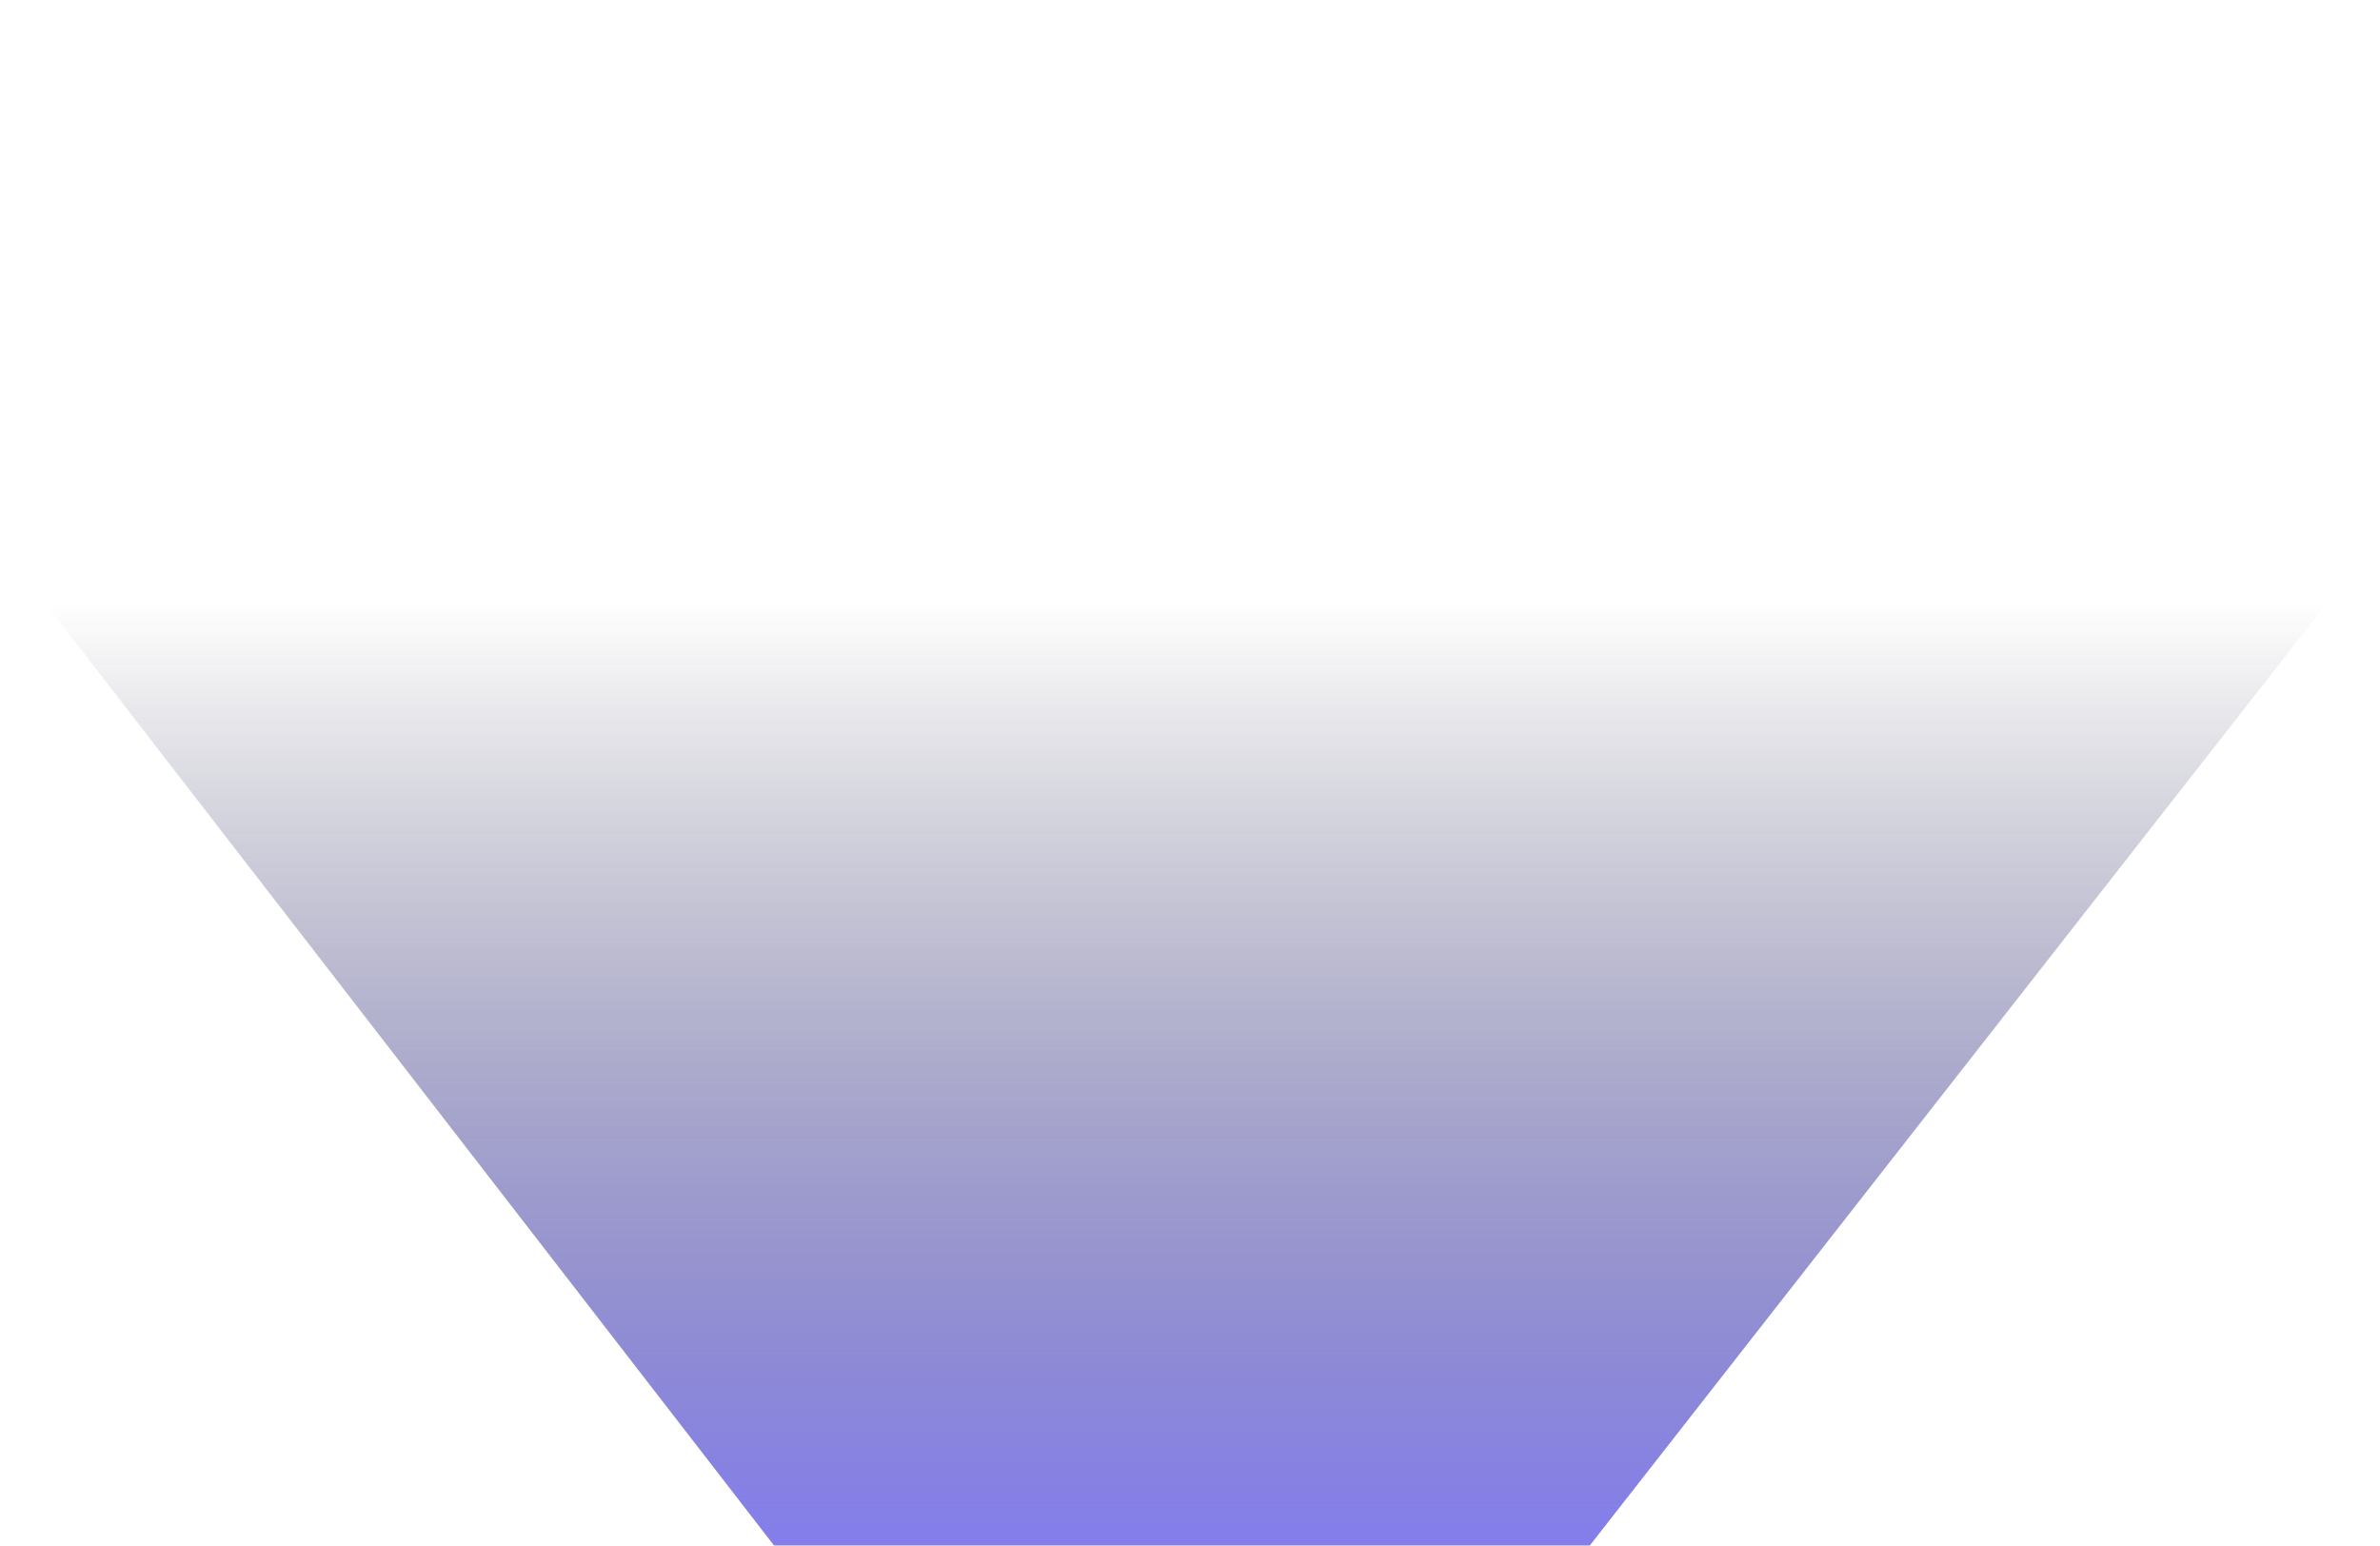 <svg width="1512" height="982" viewBox="0 0 1512 982" fill="none" xmlns="http://www.w3.org/2000/svg">
<g filter="url(#filter0_f_34_465)">
<path d="M-65 262.053L544.429 1050H956.714L1573 262.053C859.171 -212.55 183.571 64.302 -65 262.053Z" fill="url(#paint0_linear_34_465)"/>
</g>
<defs>
<filter id="filter0_f_34_465" x="-145" y="-80" width="1798" height="1210" filterUnits="userSpaceOnUse" color-interpolation-filters="sRGB">
<feFlood flood-opacity="0" result="BackgroundImageFix"/>
<feBlend mode="normal" in="SourceGraphic" in2="BackgroundImageFix" result="shape"/>
<feGaussianBlur stdDeviation="40" result="effect1_foregroundBlur_34_465"/>
</filter>
<linearGradient id="paint0_linear_34_465" x1="754" y1="0" x2="754" y2="1050" gradientUnits="userSpaceOnUse">
<stop offset="0.365" stop-color="#131432" stop-opacity="0"/>
<stop offset="1" stop-color="#8179FF"/>
</linearGradient>
</defs>
</svg>
